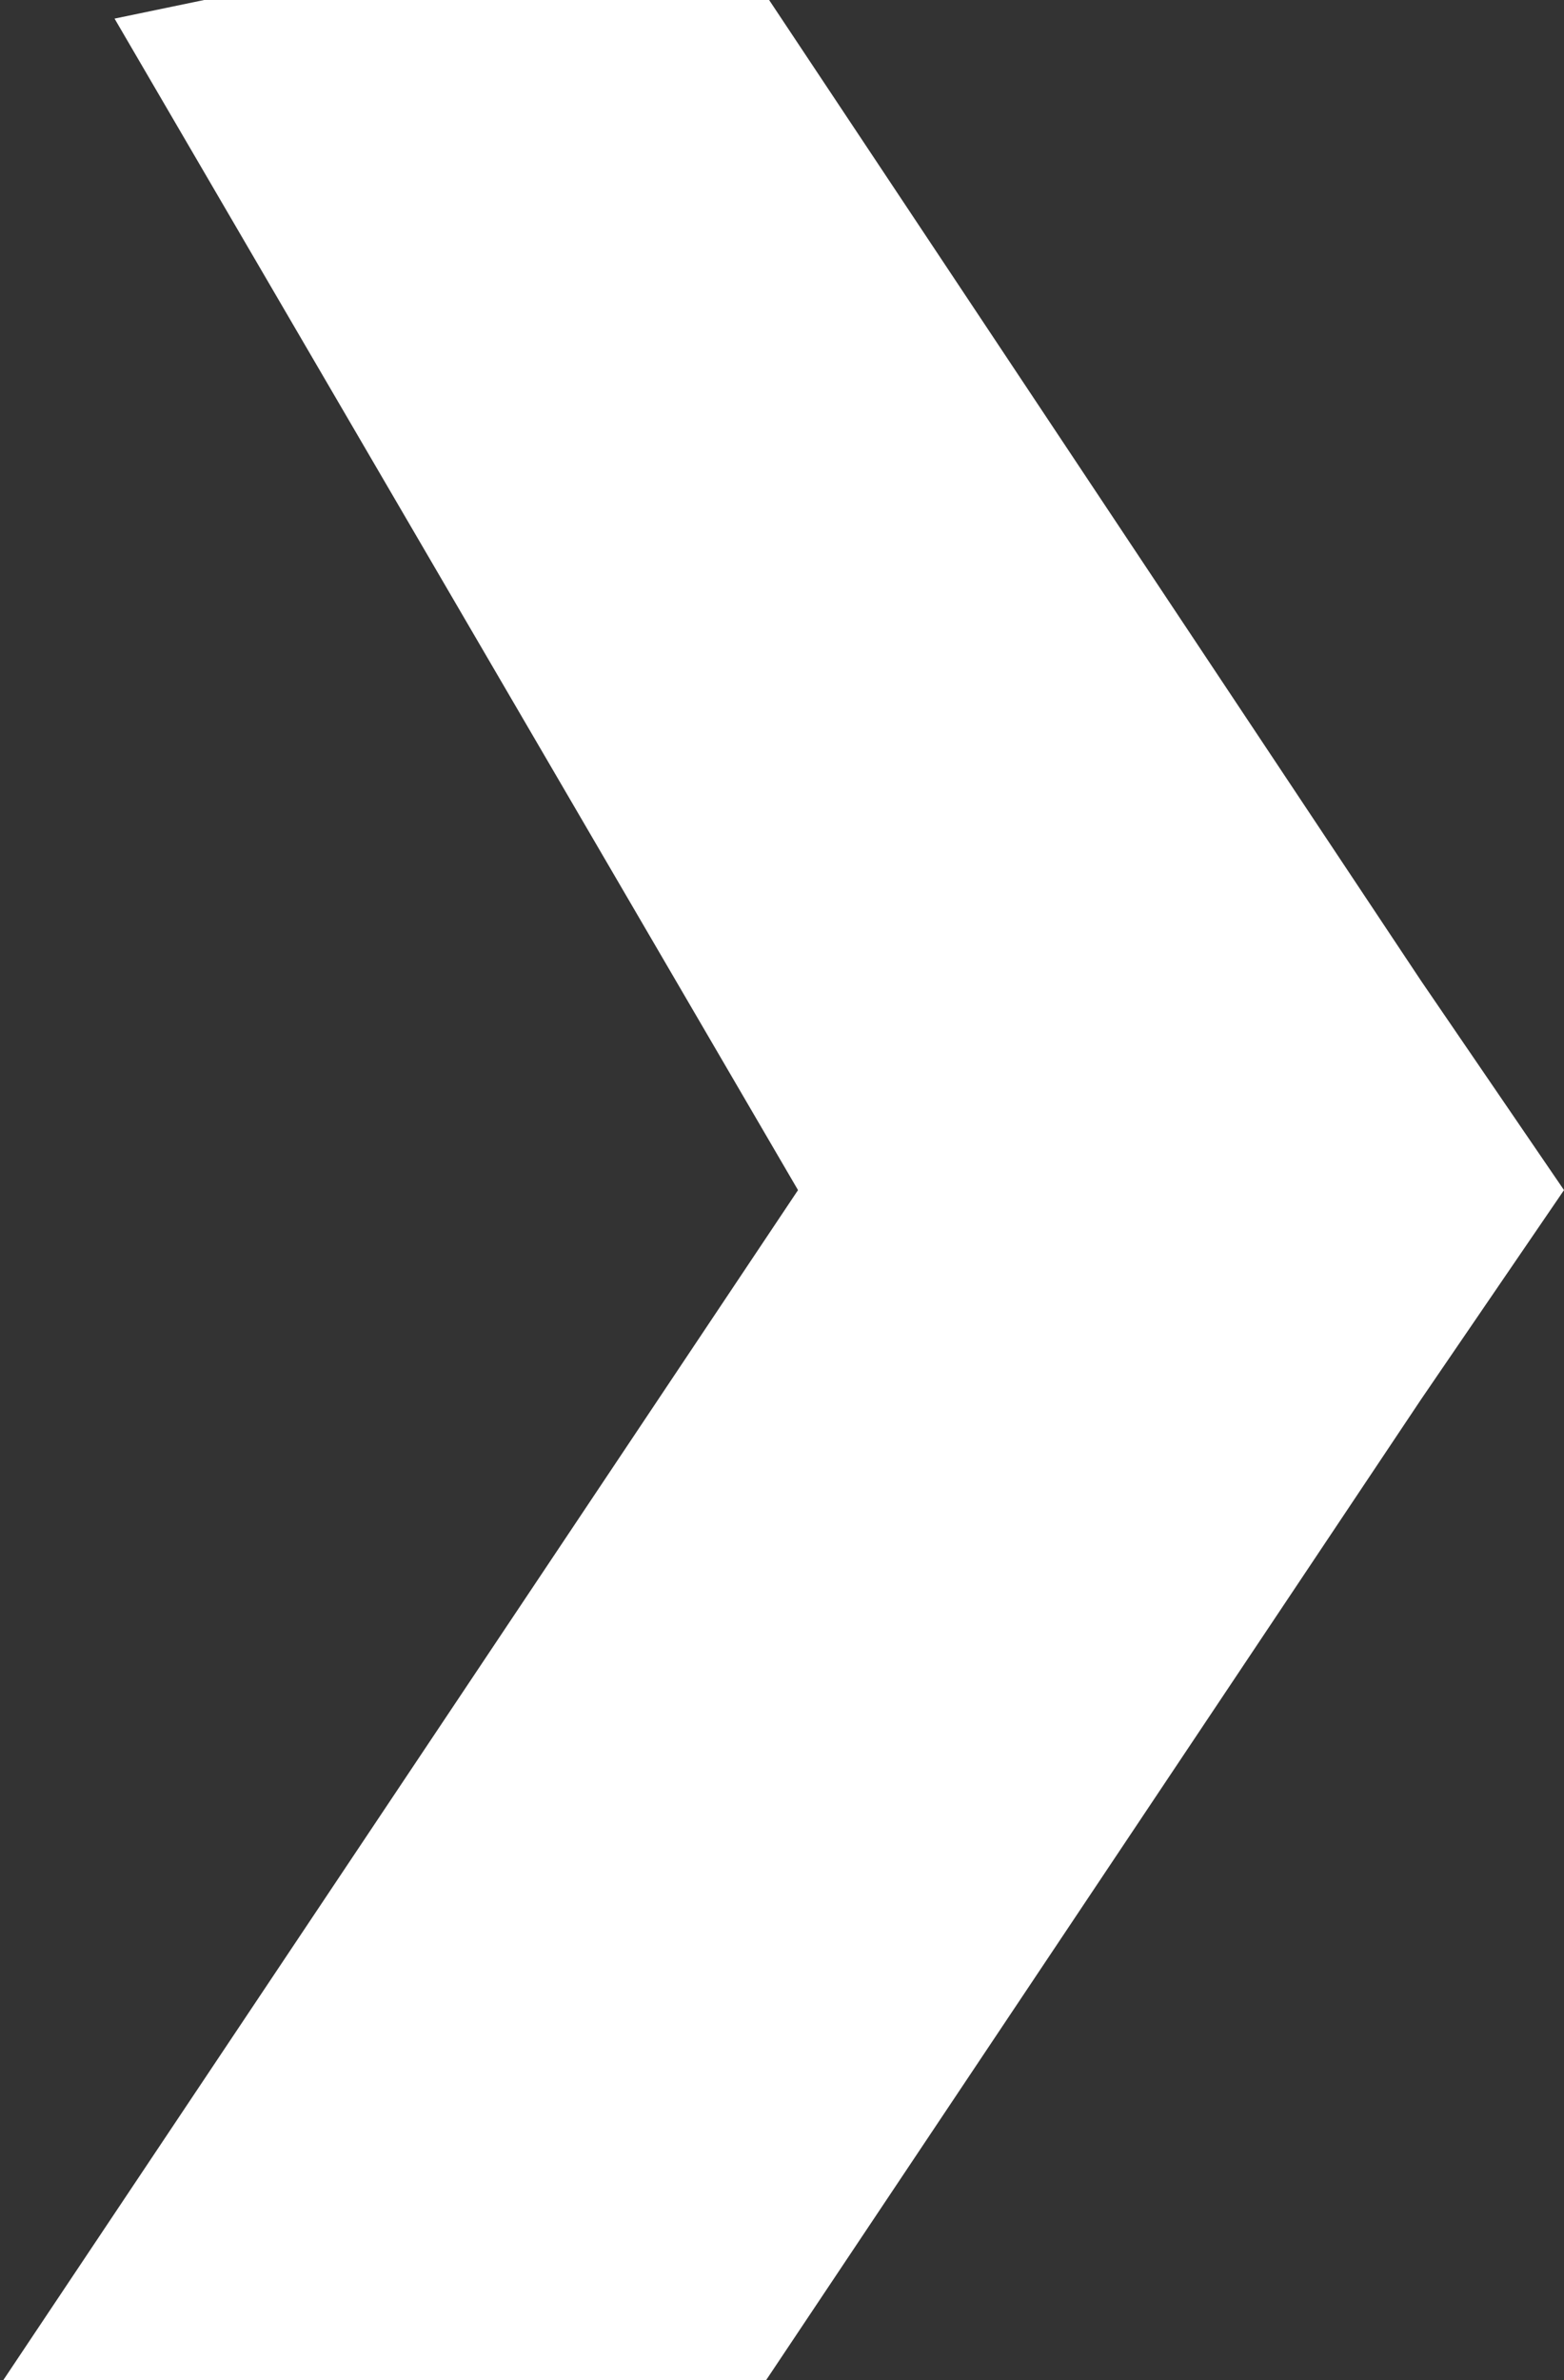 <?xml version="1.0" encoding="UTF-8"?>
<svg width="46px" height="70px" viewBox="0 0 46 70" version="1.1" xmlns="http://www.w3.org/2000/svg" xmlns:xlink="http://www.w3.org/1999/xlink">
    <rect x="0" y="0" width="46" height="70" fill="#333333" stroke="none"/>
    <!-- Generator: Sketch 53.2 (72643) - https://sketchapp.com -->
    <title>arrow/chevron white</title>
    <desc>Created with Sketch.</desc>
    <g id="1.0-Homepage" stroke="none" stroke-width="1" fill="none" fill-rule="evenodd">
        <g id="T1-:-1.0-Home-Desktop" transform="translate(-1317, -2789)" fill="#FFFFFF">
            <g id="Group-2" transform="translate(1100, 2591)">
                <g id="arrow/chevron-white" transform="translate(217, 198)">
                    <polygon id="Path" points="6.004 -7.10542736e-15 3.369 0.547 23.471 35 0.095 70 22.531 70 41.798 41.152 46 35 41.798 28.848 22.621 3.49999125e-05 3 3.49999114e-05"></polygon>
                </g>
            </g>
        </g>
    </g>
</svg>